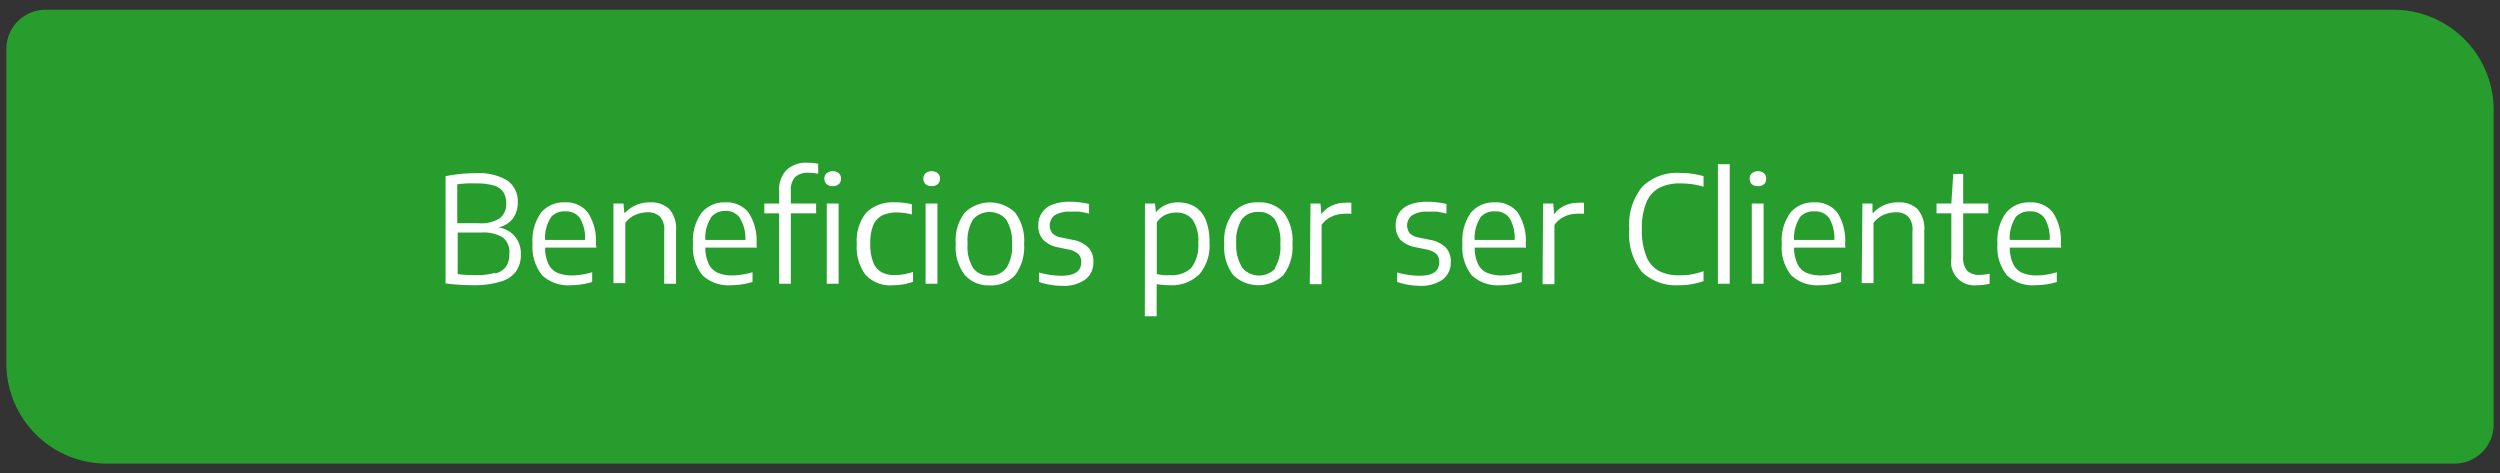<svg id="Capa_1" data-name="Capa 1" xmlns="http://www.w3.org/2000/svg" viewBox="0 0 169 32"><rect x="0" y="0" width="169" height="32" fill="#333333" stroke="none"/><defs><style>.cls-1{fill:#279d2e;}.cls-2{fill:#fff;}</style></defs><path class="cls-1" d="M3.08.66H161.8a6.77,6.77,0,0,1,6.77,6.77V28.69a2.65,2.65,0,0,1-2.65,2.65H7.2A6.78,6.78,0,0,1,.43,24.57V3.31A2.65,2.65,0,0,1,3.08.66"/><path class="cls-2" d="M34.82,16a1.8,1.8,0,0,1,.39,1.2,1.91,1.91,0,0,1-.33,1.15,1.94,1.94,0,0,1-1.05.69,6.1,6.1,0,0,1-1.88.24,14.53,14.53,0,0,1-1.83-.12V11.91a9.78,9.78,0,0,1,2-.2,3.79,3.79,0,0,1,2.16.48A1.71,1.71,0,0,1,35,13.68a1.84,1.84,0,0,1-.32,1.08,1.65,1.65,0,0,1-1,.61A1.8,1.8,0,0,1,34.82,16Zm-3.91-3.51v2.6h1.46a2.36,2.36,0,0,0,1.41-.33,1.2,1.2,0,0,0,.44-1,1.36,1.36,0,0,0-.2-.78,1.17,1.17,0,0,0-.64-.44,4,4,0,0,0-1.15-.14A7.32,7.32,0,0,0,30.91,12.46Zm2.57,6a1.31,1.31,0,0,0,.73-.47,1.4,1.4,0,0,0,.22-.83A1.27,1.27,0,0,0,34,16.06a2.48,2.48,0,0,0-1.46-.34h-1.6v2.81a8.43,8.43,0,0,0,1.2.07A4.58,4.58,0,0,0,33.48,18.44Z"/><path class="cls-2" d="M40.32,16.74H36.85a2.58,2.58,0,0,0,.22,1.1,1.23,1.23,0,0,0,.61.6,2.52,2.52,0,0,0,1,.18,4.84,4.84,0,0,0,1.35-.22v.66a4.89,4.89,0,0,1-1.44.22,2.55,2.55,0,0,1-1.94-.67A3.06,3.06,0,0,1,36,16.47a3.24,3.24,0,0,1,.57-2.09,2,2,0,0,1,1.62-.7,1.84,1.84,0,0,1,1.55.69,3.45,3.45,0,0,1,.54,2.12Zm-3.1-2a2.44,2.44,0,0,0-.37,1.48h2.7a2.61,2.61,0,0,0-.35-1.48,1.14,1.14,0,0,0-1-.45A1.18,1.18,0,0,0,37.22,14.71Z"/><path class="cls-2" d="M41.47,13.76h.68l.05.62h.06a2.24,2.24,0,0,1,1.7-.7,1.77,1.77,0,0,1,1.28.45,2,2,0,0,1,.46,1.47v3.58h-.8V15.64a1.33,1.33,0,0,0-.29-1,1.17,1.17,0,0,0-.84-.29,2.14,2.14,0,0,0-.81.17,1.74,1.74,0,0,0-.69.55v4.07h-.8Z"/><path class="cls-2" d="M51.16,16.74H47.68a2.57,2.57,0,0,0,.23,1.1,1.23,1.23,0,0,0,.61.6,2.45,2.45,0,0,0,1,.18,4.84,4.84,0,0,0,1.35-.22v.66a5,5,0,0,1-1.45.22,2.53,2.53,0,0,1-1.93-.67,3,3,0,0,1-.64-2.14,3.18,3.18,0,0,1,.58-2.09,2,2,0,0,1,1.62-.7,1.86,1.86,0,0,1,1.55.69,3.45,3.45,0,0,1,.54,2.12Zm-3.11-2a2.51,2.51,0,0,0-.37,1.48h2.71A2.68,2.68,0,0,0,50,14.71a1.12,1.12,0,0,0-1-.45A1.2,1.2,0,0,0,48.05,14.71Z"/><path class="cls-2" d="M53.16,11.5a1.93,1.93,0,0,1,1.43-.5,4,4,0,0,1,.72.07v.68a2.73,2.73,0,0,0-.64-.07,1.26,1.26,0,0,0-.91.28,1.25,1.25,0,0,0-.3.93v.87h1.71v.66H53.46v4.76h-.79V14.42h-1v-.66h1v-.83A1.91,1.91,0,0,1,53.16,11.5Zm3.54.21a.45.45,0,0,1,.15.37.47.47,0,0,1-.15.37.58.58,0,0,1-.41.13.56.56,0,0,1-.41-.13.47.47,0,0,1-.15-.37.45.45,0,0,1,.15-.37.67.67,0,0,1,.82,0Zm-.81,7.47V13.76h.8v5.42Z"/><path class="cls-2" d="M58.53,18.6a3.09,3.09,0,0,1-.61-2.12,3,3,0,0,1,.66-2.13,2.58,2.58,0,0,1,1.94-.67,4.41,4.41,0,0,1,1.12.13v.69a4.24,4.24,0,0,0-1-.14,2.42,2.42,0,0,0-1,.2,1.34,1.34,0,0,0-.61.67,3.19,3.19,0,0,0-.2,1.23,3.3,3.3,0,0,0,.19,1.24,1.27,1.27,0,0,0,.56.69,1.87,1.87,0,0,0,.94.21,4.14,4.14,0,0,0,1.2-.22v.67a4,4,0,0,1-1.32.23A2.29,2.29,0,0,1,58.53,18.6Z"/><path class="cls-2" d="M62.57,12.45a.47.47,0,0,1-.15-.37.45.45,0,0,1,.15-.37.67.67,0,0,1,.82,0,.45.45,0,0,1,.15.37.47.47,0,0,1-.15.37.58.58,0,0,1-.41.13A.56.56,0,0,1,62.57,12.45Zm0,6.73V13.76h.8v5.42Z"/><path class="cls-2" d="M65.22,18.59a3.09,3.09,0,0,1-.61-2.11,3.09,3.09,0,0,1,.61-2.11,2.45,2.45,0,0,1,3.4,0,3.16,3.16,0,0,1,.61,2.12,3.18,3.18,0,0,1-.61,2.11,2.16,2.16,0,0,1-1.7.69A2.14,2.14,0,0,1,65.22,18.59Zm2.8-.45a2.7,2.7,0,0,0,.39-1.65A2.75,2.75,0,0,0,68,14.82a1.49,1.49,0,0,0-2.21,0,2.68,2.68,0,0,0-.38,1.64,2.74,2.74,0,0,0,.38,1.67,1.31,1.31,0,0,0,1.11.5A1.3,1.3,0,0,0,68,18.14Z"/><path class="cls-2" d="M70.24,19.06v-.64a5.57,5.57,0,0,0,1.51.22c.89,0,1.34-.3,1.34-.91a.73.73,0,0,0-.2-.56,1.32,1.32,0,0,0-.64-.3l-.73-.15a1.91,1.91,0,0,1-1-.51,1.38,1.38,0,0,1-.33-1,1.41,1.41,0,0,1,.24-.82,1.45,1.45,0,0,1,.71-.56,3.21,3.21,0,0,1,1.2-.19,5.53,5.53,0,0,1,1.28.15v.65c-.22-.05-.43-.1-.63-.13a6.26,6.26,0,0,0-.63,0,1.85,1.85,0,0,0-1.07.25.87.87,0,0,0-.15,1.21,1.16,1.16,0,0,0,.63.29l.73.15a2,2,0,0,1,1.07.52,1.34,1.34,0,0,1,.34,1,1.41,1.41,0,0,1-.55,1.17,2.5,2.5,0,0,1-1.56.42A4.79,4.79,0,0,1,70.24,19.06Z"/><path class="cls-2" d="M77.4,13.76h.68l.06.6h0a1.68,1.68,0,0,1,.64-.5,2,2,0,0,1,.85-.18,2.25,2.25,0,0,1,1.09.26,1.86,1.86,0,0,1,.77.88,3.81,3.81,0,0,1,.27,1.55,3,3,0,0,1-.69,2.18,2.65,2.65,0,0,1-2,.73,6.05,6.05,0,0,1-.88-.07v2.17h-.8Zm3.13,4.35A2.47,2.47,0,0,0,81,16.44a2.48,2.48,0,0,0-.4-1.61,1.36,1.36,0,0,0-1.1-.46,1.66,1.66,0,0,0-.73.16,1.39,1.39,0,0,0-.57.51v3.49l.42.07a3.86,3.86,0,0,0,.47,0A1.89,1.89,0,0,0,80.53,18.11Z"/><path class="cls-2" d="M83.36,18.59a3.14,3.14,0,0,1-.6-2.11,3.14,3.14,0,0,1,.6-2.11,2.14,2.14,0,0,1,1.7-.69,2.17,2.17,0,0,1,1.71.68,3.16,3.16,0,0,1,.6,2.12,3.13,3.13,0,0,1-.61,2.11,2.44,2.44,0,0,1-3.4,0Zm2.81-.45a2.78,2.78,0,0,0,.38-1.65,2.83,2.83,0,0,0-.38-1.67,1.3,1.3,0,0,0-1.11-.49,1.33,1.33,0,0,0-1.11.49,2.75,2.75,0,0,0-.38,1.64A2.81,2.81,0,0,0,84,18.13a1.49,1.49,0,0,0,2.22,0Z"/><path class="cls-2" d="M88.59,13.76h.67l.07.72h0a1.74,1.74,0,0,1,.69-.57,2,2,0,0,1,.89-.2,2.12,2.12,0,0,1,.44,0v.74a3.38,3.38,0,0,0-.47,0,2,2,0,0,0-.85.19,1.61,1.61,0,0,0-.69.57v4h-.8Z"/><path class="cls-2" d="M94.45,19.06v-.64a5.57,5.57,0,0,0,1.51.22c.89,0,1.33-.3,1.33-.91a.73.73,0,0,0-.19-.56,1.32,1.32,0,0,0-.64-.3l-.73-.15a2,2,0,0,1-1.06-.51,1.43,1.43,0,0,1-.32-1,1.49,1.49,0,0,1,.23-.82,1.53,1.53,0,0,1,.72-.56,3.21,3.21,0,0,1,1.2-.19,5.53,5.53,0,0,1,1.28.15v.65c-.22-.05-.43-.1-.63-.13a6.26,6.26,0,0,0-.63,0,1.85,1.85,0,0,0-1.07.25.87.87,0,0,0-.15,1.21,1.16,1.16,0,0,0,.62.29l.74.15a2,2,0,0,1,1.07.52,1.34,1.34,0,0,1,.34,1,1.41,1.41,0,0,1-.55,1.17,2.5,2.5,0,0,1-1.56.42A4.79,4.79,0,0,1,94.45,19.06Z"/><path class="cls-2" d="M103.16,16.74H99.69a2.58,2.58,0,0,0,.22,1.1,1.23,1.23,0,0,0,.61.6,2.52,2.52,0,0,0,1,.18,4.84,4.84,0,0,0,1.35-.22v.66a4.89,4.89,0,0,1-1.44.22,2.55,2.55,0,0,1-1.94-.67,3.06,3.06,0,0,1-.63-2.14,3.24,3.24,0,0,1,.57-2.09,2,2,0,0,1,1.62-.7,1.84,1.84,0,0,1,1.55.69,3.45,3.45,0,0,1,.54,2.12Zm-3.1-2a2.44,2.44,0,0,0-.37,1.48h2.7a2.61,2.61,0,0,0-.35-1.48,1.14,1.14,0,0,0-1-.45A1.18,1.18,0,0,0,100.06,14.71Z"/><path class="cls-2" d="M104.31,13.76H105l.06.72h0a1.77,1.77,0,0,1,.7-.57,2,2,0,0,1,.89-.2,2,2,0,0,1,.43,0v.74a3.38,3.38,0,0,0-.47,0,2,2,0,0,0-.85.19,1.64,1.64,0,0,0-.68.57v4h-.8Z"/><path class="cls-2" d="M111,18.39a4.09,4.09,0,0,1-.86-2.89,4.05,4.05,0,0,1,.88-2.88,3.35,3.35,0,0,1,2.55-.93,5.7,5.7,0,0,1,1.59.22v.71a5.45,5.45,0,0,0-1.56-.22,3.07,3.07,0,0,0-1.44.3,1.94,1.94,0,0,0-.87,1,4.48,4.48,0,0,0-.3,1.79,4.66,4.66,0,0,0,.3,1.83,1.92,1.92,0,0,0,.86,1,2.92,2.92,0,0,0,1.39.29,5.19,5.19,0,0,0,.8-.06,4.79,4.79,0,0,0,.82-.22V19a4.8,4.8,0,0,1-1.67.28A3.34,3.34,0,0,1,111,18.39Z"/><path class="cls-2" d="M116.13,19.18V11.1h.8v8.08Z"/><path class="cls-2" d="M118.42,12.45a.5.5,0,0,1-.14-.37.45.45,0,0,1,.15-.37.67.67,0,0,1,.82,0,.45.45,0,0,1,.14.37.46.46,0,0,1-.14.37.58.58,0,0,1-.41.13A.6.6,0,0,1,118.42,12.45Zm0,6.73V13.76h.8v5.42Z"/><path class="cls-2" d="M124.75,16.74h-3.47a2.57,2.57,0,0,0,.23,1.1,1.21,1.21,0,0,0,.6.6,2.52,2.52,0,0,0,1,.18,4.73,4.73,0,0,0,1.35-.22v.66a4.89,4.89,0,0,1-1.44.22,2.53,2.53,0,0,1-1.93-.67,3,3,0,0,1-.64-2.14,3.18,3.18,0,0,1,.58-2.09,2,2,0,0,1,1.61-.7,1.86,1.86,0,0,1,1.56.69,3.45,3.45,0,0,1,.53,2.12Zm-3.1-2a2.51,2.51,0,0,0-.37,1.48H124a2.61,2.61,0,0,0-.35-1.48,1.14,1.14,0,0,0-1-.45A1.19,1.19,0,0,0,121.65,14.71Z"/><path class="cls-2" d="M125.9,13.76h.68l0,.62h.06a2.24,2.24,0,0,1,1.7-.7,1.75,1.75,0,0,1,1.28.45,2,2,0,0,1,.46,1.47v3.58h-.8V15.64a1.28,1.28,0,0,0-.29-1,1.14,1.14,0,0,0-.84-.29,2.14,2.14,0,0,0-.81.17,1.74,1.74,0,0,0-.69.55v4.07h-.8Z"/><path class="cls-2" d="M134.5,18.5v.68a3.44,3.44,0,0,1-.84.1,1.57,1.57,0,0,1-1.75-1.8V14.42h-1v-.66h1l.13-2h.67v2h1.7v.66h-1.7v2.93a1.35,1.35,0,0,0,.27.95,1.13,1.13,0,0,0,.85.28A2.89,2.89,0,0,0,134.5,18.5Z"/><path class="cls-2" d="M139.33,16.74h-3.47a2.57,2.57,0,0,0,.23,1.1,1.21,1.21,0,0,0,.6.6,2.52,2.52,0,0,0,1,.18,4.73,4.73,0,0,0,1.35-.22v.66a4.89,4.89,0,0,1-1.44.22,2.53,2.53,0,0,1-1.93-.67,3,3,0,0,1-.64-2.14,3.18,3.18,0,0,1,.58-2.09,2,2,0,0,1,1.61-.7,1.86,1.86,0,0,1,1.56.69,3.45,3.45,0,0,1,.53,2.12Zm-3.1-2a2.51,2.51,0,0,0-.37,1.48h2.7a2.61,2.61,0,0,0-.35-1.48,1.14,1.14,0,0,0-1-.45A1.19,1.19,0,0,0,136.23,14.71Z"/></svg>